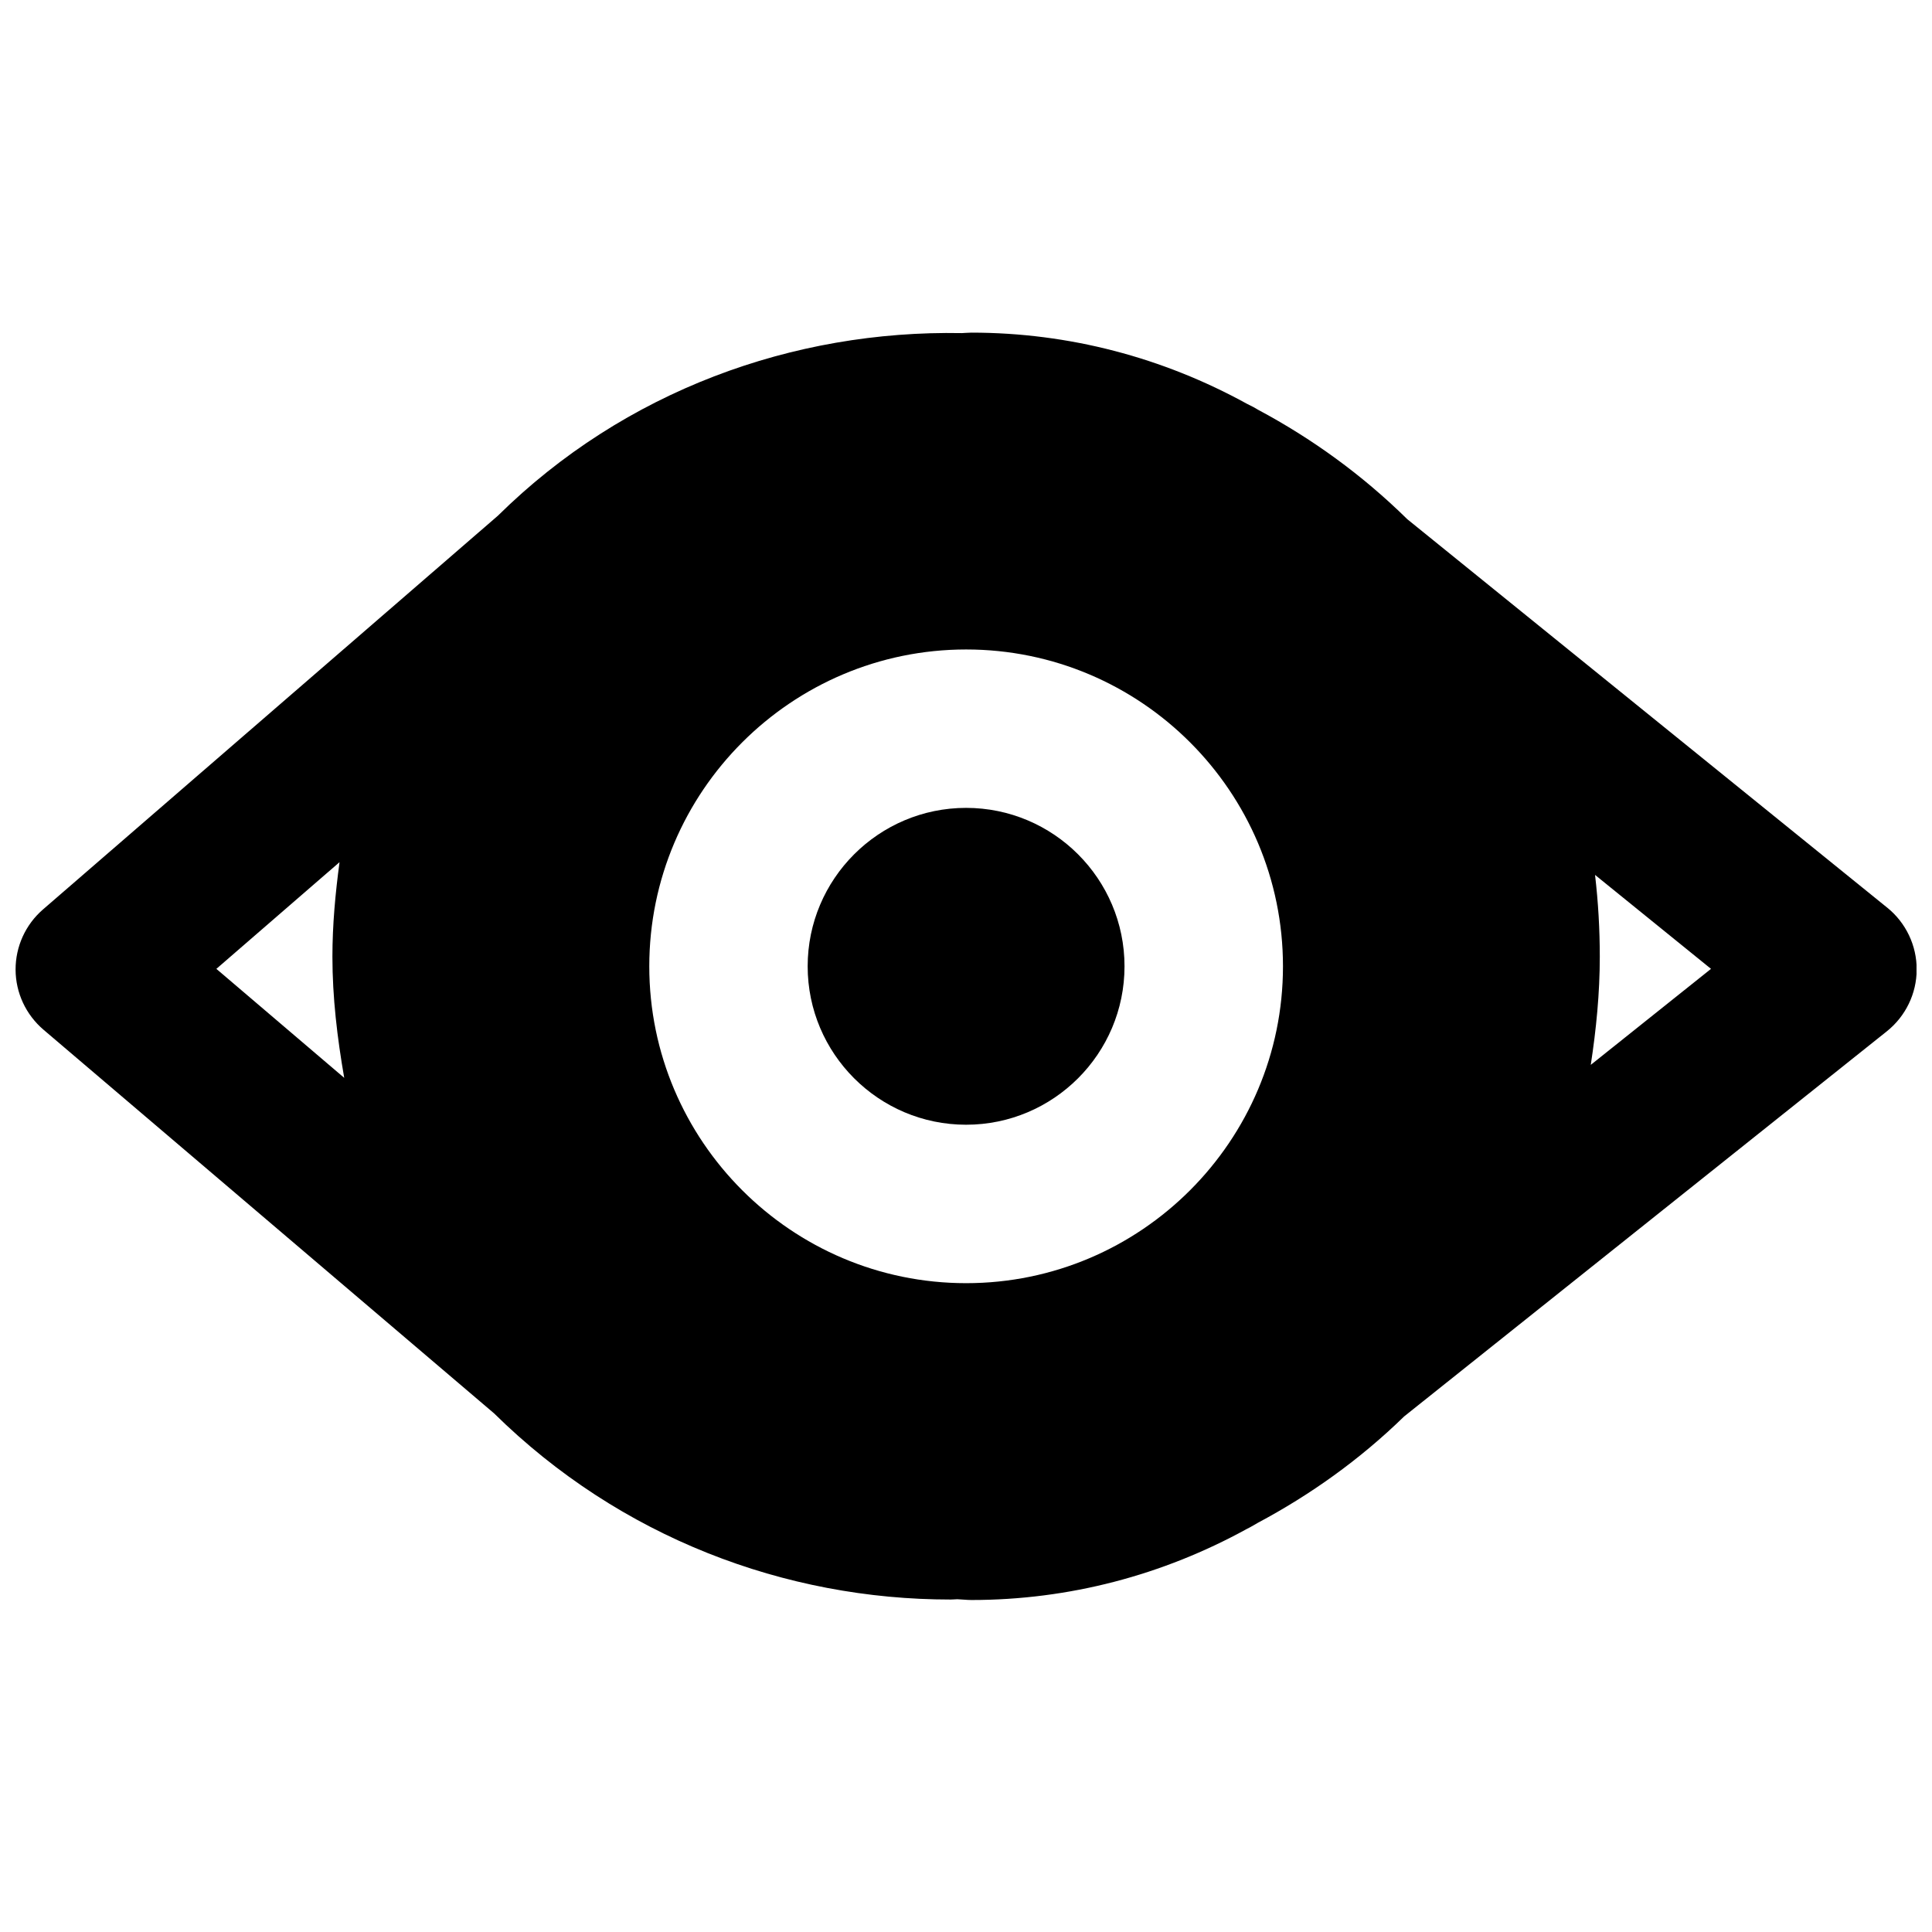 <?xml version="1.0" encoding="UTF-8"?>
<!-- Uploaded to: ICON Repo, www.svgrepo.com, Generator: ICON Repo Mixer Tools -->
<svg width="800px" height="800px" version="1.1" viewBox="144 144 512 512" xmlns="http://www.w3.org/2000/svg">
 <defs>
  <clipPath id="a">
   <path d="m148.09 232h503.81v337h-503.81z"/>
  </clipPath>
 </defs>
 <g clip-path="url(#a)">
  <path d="m565.57 426.2c1.445-9.445 2.391-18.996 2.391-28.656 0-7.262-0.418-14.504-1.258-21.684l30.73 24.898zm-331.59-53.719c-1.109 8.27-1.887 16.605-1.887 25.062 0 10.77 1.281 21.496 3.129 32.098l-33.883-28.883zm250.02 27.605c0 46.285-37.656 83.969-83.965 83.969-46.289 0-83.969-37.684-83.969-83.969 0-46.309 37.68-83.969 83.969-83.969 46.309 0 83.965 37.66 83.965 83.969zm160.17-15.516-127.23-102.98c-11.984-11.797-25.336-21.414-39.527-28.992-0.379-0.211-0.777-0.441-1.156-0.672-0.586-0.312-1.195-0.609-1.781-0.902-22.316-12.281-47.191-18.871-73.055-18.871-0.859 0-1.699 0.105-2.539 0.125-44.629-0.84-89.363 15.262-122.93 48.387l-120.56 104.35c-4.637 4.012-7.281 9.848-7.262 15.953 0.02 6.133 2.731 11.926 7.391 15.914l119.42 101.68c33.379 32.895 77.168 49.355 121 49.332 0.586 0 1.152-0.062 1.742-0.082 1.258 0.039 2.477 0.207 3.734 0.207 25.883 0 50.758-6.59 73.074-18.871 0.25-0.125 0.504-0.25 0.734-0.375 0.715-0.379 1.406-0.801 2.098-1.199 13.898-7.41 27.02-16.73 38.797-28.211l127.93-102.07c4.953-3.965 7.871-9.969 7.891-16.332 0.023-6.359-2.832-12.383-7.766-16.395z" fill-rule="evenodd"/>
 </g>
 <path d="m358.04 400.08c0 23.156 18.832 41.984 41.984 41.984 23.156 0 41.984-18.828 41.984-41.984 0-23.152-18.828-41.984-41.984-41.984-23.152 0-41.984 18.832-41.984 41.984" fill-rule="evenodd"/>
</svg>